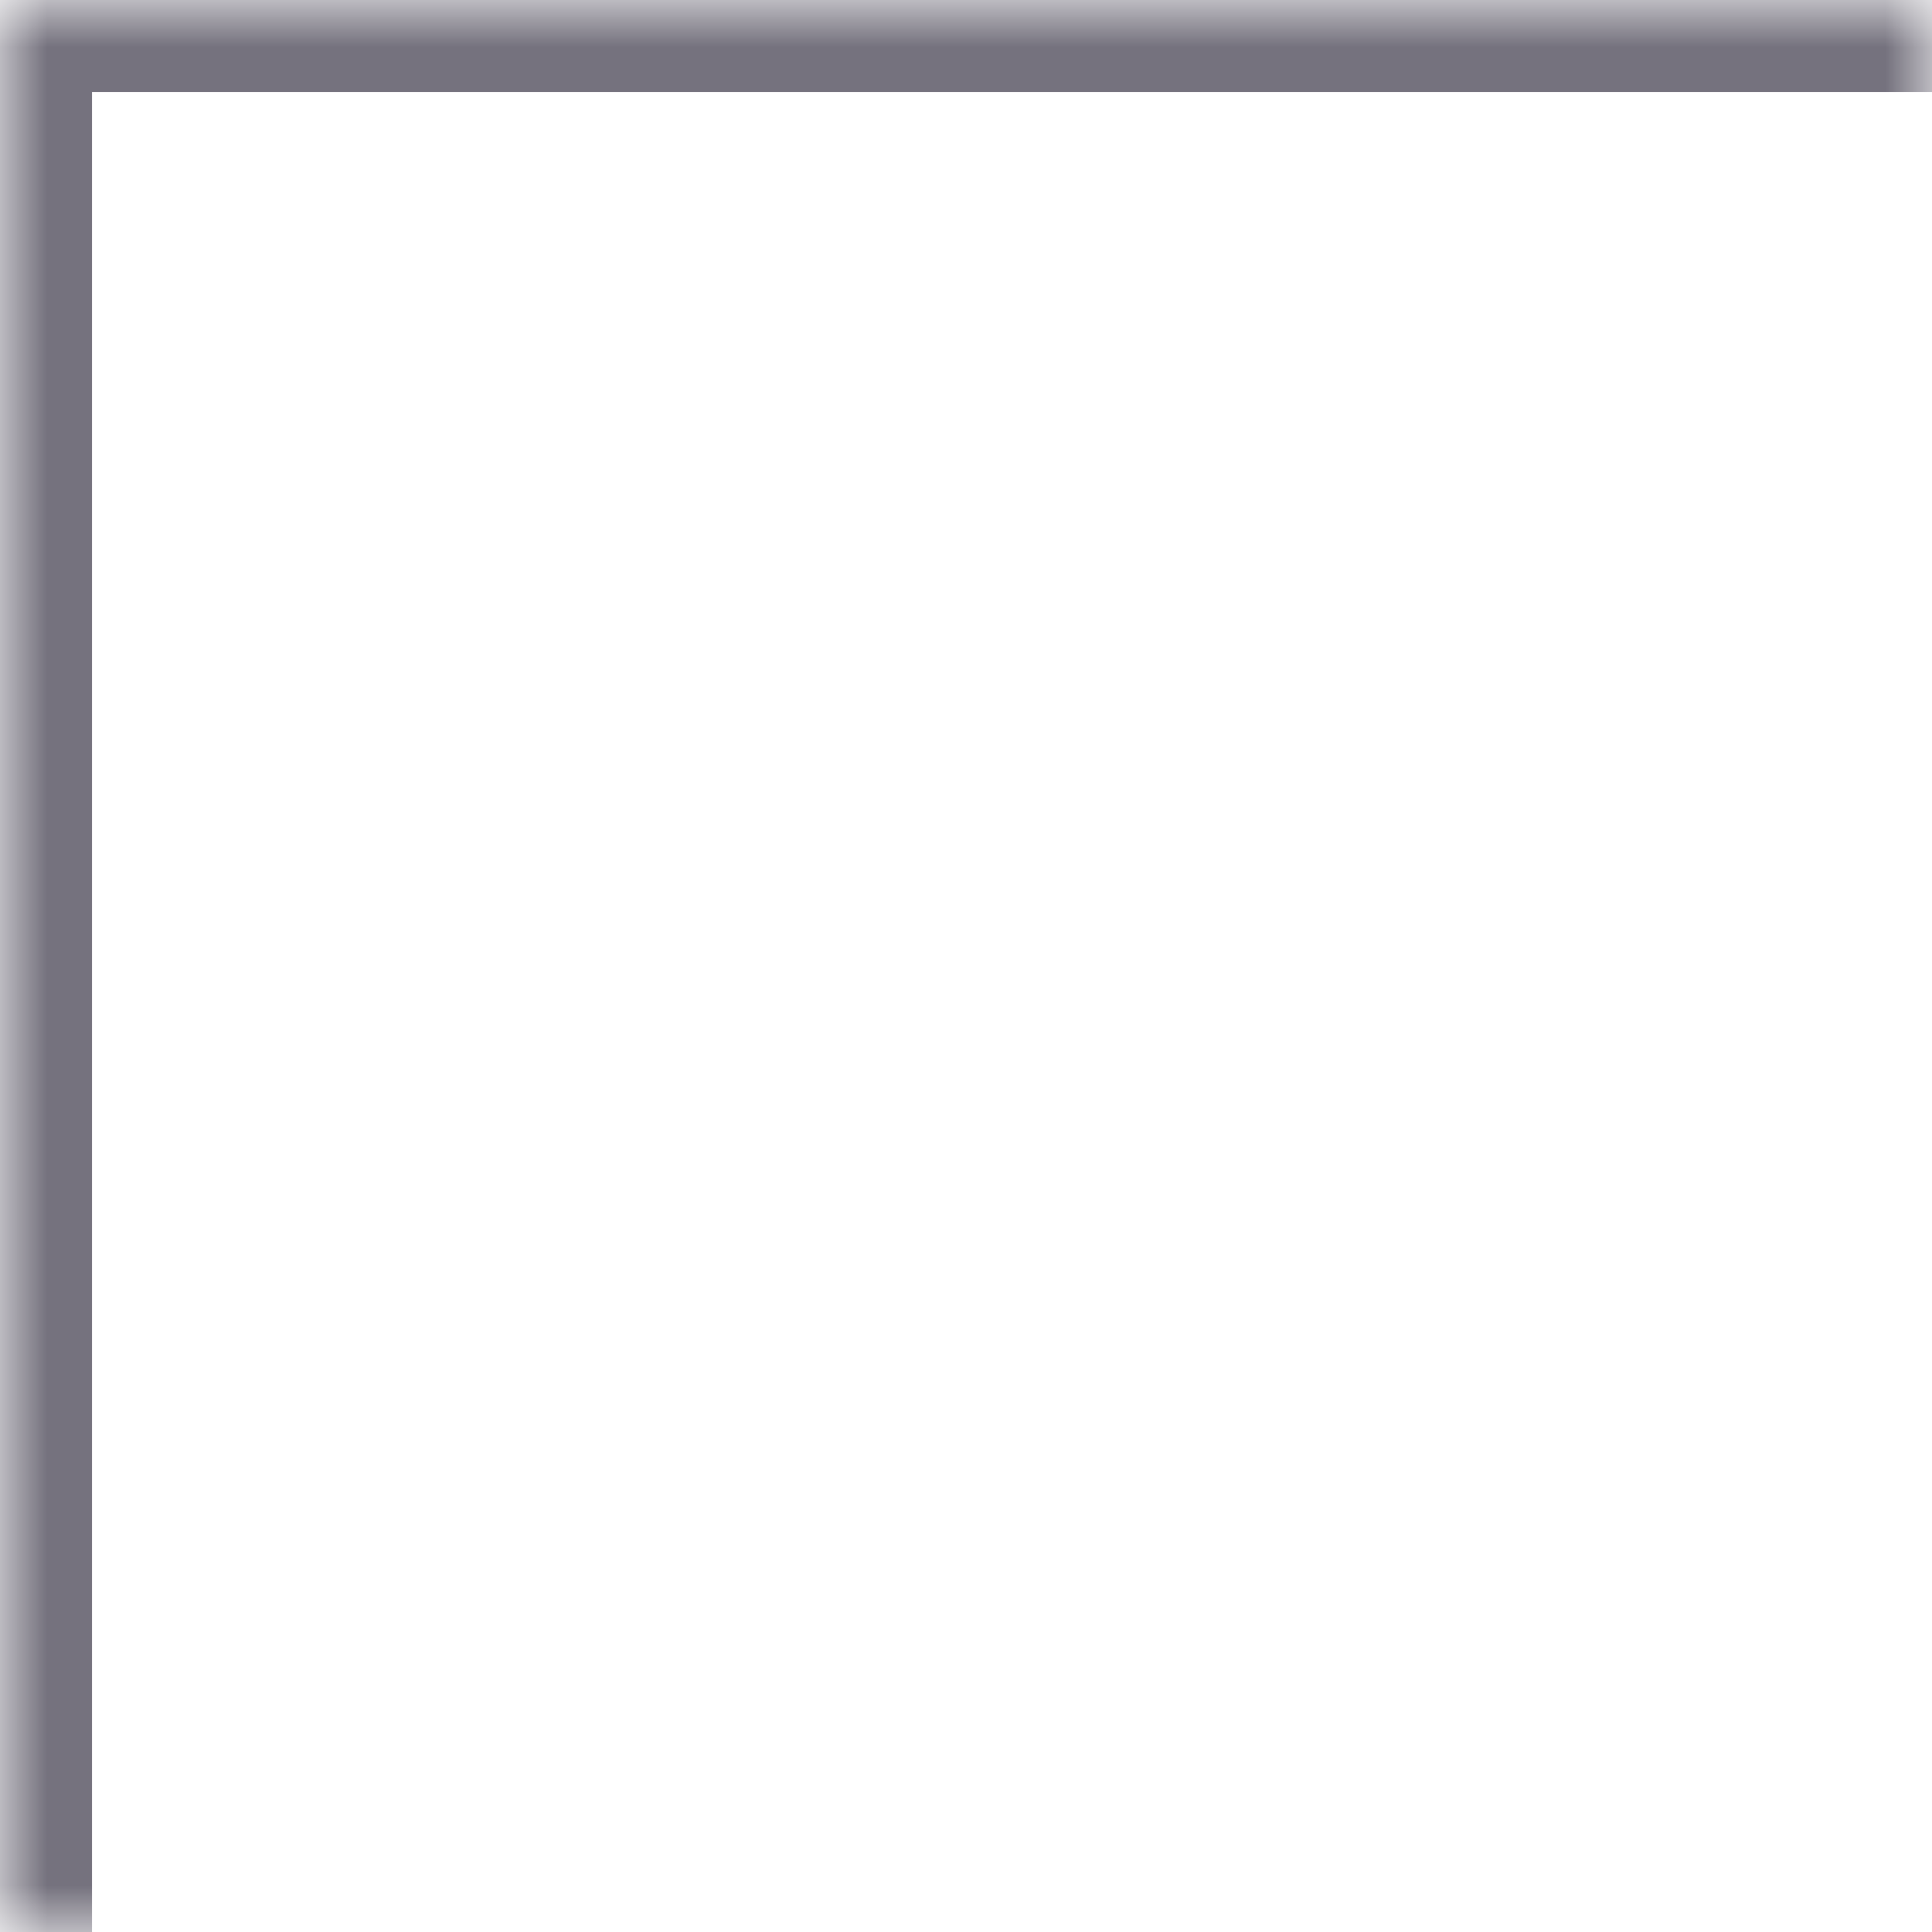 <?xml version="1.0" encoding="UTF-8"?> <svg xmlns="http://www.w3.org/2000/svg" width="21" height="21" viewBox="0 0 21 21" fill="none"><mask id="path-1-inside-1_401_2663" fill="white"><path d="M0 0H21V21H0V0Z"></path></mask><path d="M0 0V-1H-1V0H0ZM0 0V1H21V0V-1H0V0ZM0 21H1V0H0H-1V21H0Z" fill="#75727E" mask="url(#path-1-inside-1_401_2663)"></path></svg> 